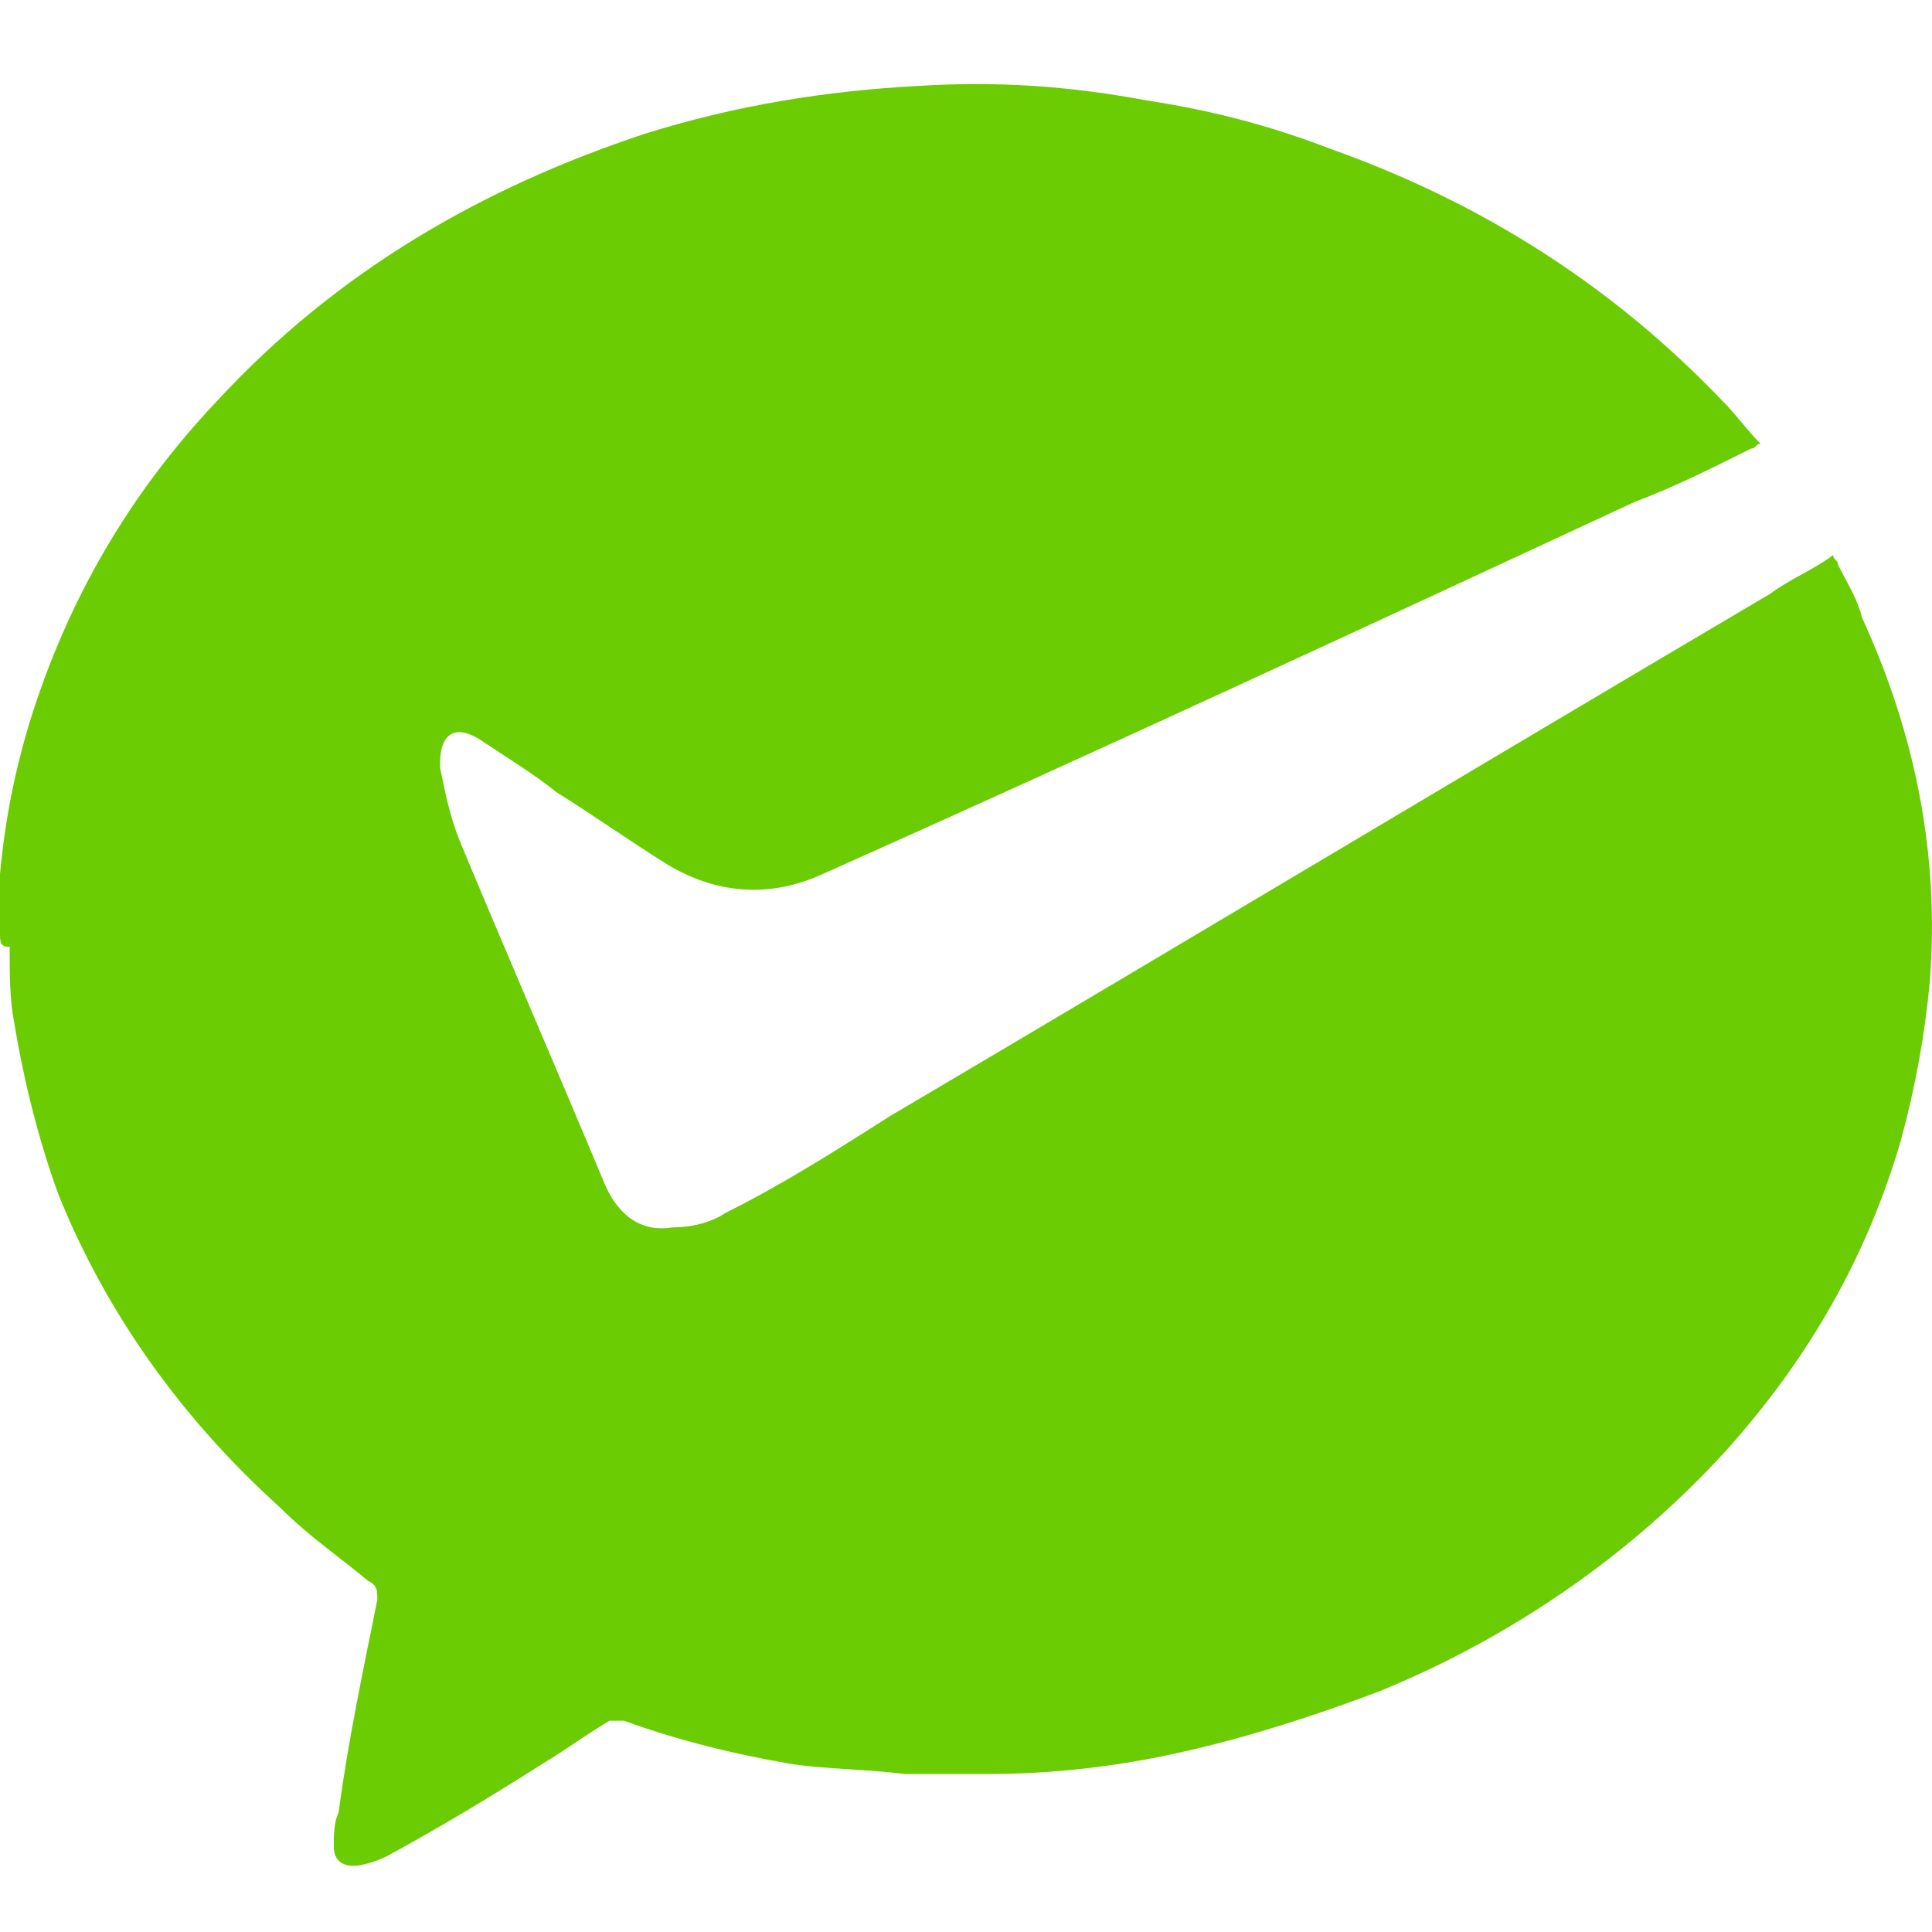 <svg width="20" height="20" viewBox="0 0 20 20" fill="none" xmlns="http://www.w3.org/2000/svg">
<g id="&#229;&#190;&#174;&#228;&#191;&#161;">
<path id="Vector" d="M0 9.651V9.05C0.05 8.5 0.15 7.999 0.3 7.498C0.701 6.196 1.352 5.095 2.253 4.144C3.505 2.792 5.007 1.94 6.659 1.39C7.611 1.089 8.562 0.939 9.514 0.889C10.315 0.839 11.066 0.889 11.867 1.039C12.518 1.139 13.119 1.289 13.77 1.54C15.322 2.091 16.674 2.942 17.825 4.144C17.976 4.294 18.076 4.444 18.226 4.594C18.176 4.594 18.176 4.644 18.126 4.644C17.725 4.845 17.325 5.045 16.924 5.195C14.12 6.497 11.316 7.799 8.512 9.05C7.961 9.301 7.411 9.251 6.91 8.95C6.509 8.7 6.159 8.45 5.758 8.199C5.508 7.999 5.257 7.849 4.957 7.649C4.707 7.498 4.556 7.598 4.556 7.899V7.949C4.607 8.199 4.657 8.45 4.757 8.7C5.257 9.902 5.758 11.053 6.259 12.255C6.409 12.605 6.659 12.756 6.96 12.706C7.16 12.706 7.36 12.656 7.511 12.556C8.112 12.255 8.662 11.905 9.213 11.554C12.267 9.751 15.272 7.949 18.326 6.146C18.526 5.996 18.777 5.896 18.977 5.746C18.977 5.796 19.027 5.796 19.027 5.846C19.127 6.046 19.227 6.196 19.277 6.397C19.828 7.598 20.078 8.85 19.978 10.152C19.928 10.703 19.828 11.254 19.678 11.804C19.328 13.006 18.727 14.058 17.875 15.009C16.874 16.11 15.622 16.962 14.27 17.512C13.469 17.813 12.668 18.063 11.867 18.213C11.316 18.314 10.765 18.364 10.265 18.364H9.363C8.963 18.314 8.562 18.314 8.212 18.264C7.611 18.163 7.01 18.013 6.459 17.813H6.309C6.059 17.963 5.858 18.113 5.608 18.264C5.057 18.614 4.556 18.915 4.006 19.215C3.906 19.265 3.755 19.315 3.655 19.315C3.555 19.315 3.455 19.265 3.455 19.115C3.455 19.015 3.455 18.864 3.505 18.764C3.605 18.013 3.755 17.312 3.906 16.561C3.906 16.461 3.906 16.411 3.805 16.361C3.505 16.11 3.205 15.91 2.904 15.61C1.903 14.709 1.102 13.607 0.601 12.355C0.401 11.804 0.25 11.204 0.15 10.603C0.1 10.352 0.1 10.102 0.1 9.802C0 9.802 0 9.751 0 9.651H0Z" fill="#6BCC03"/>
</g>
</svg>
